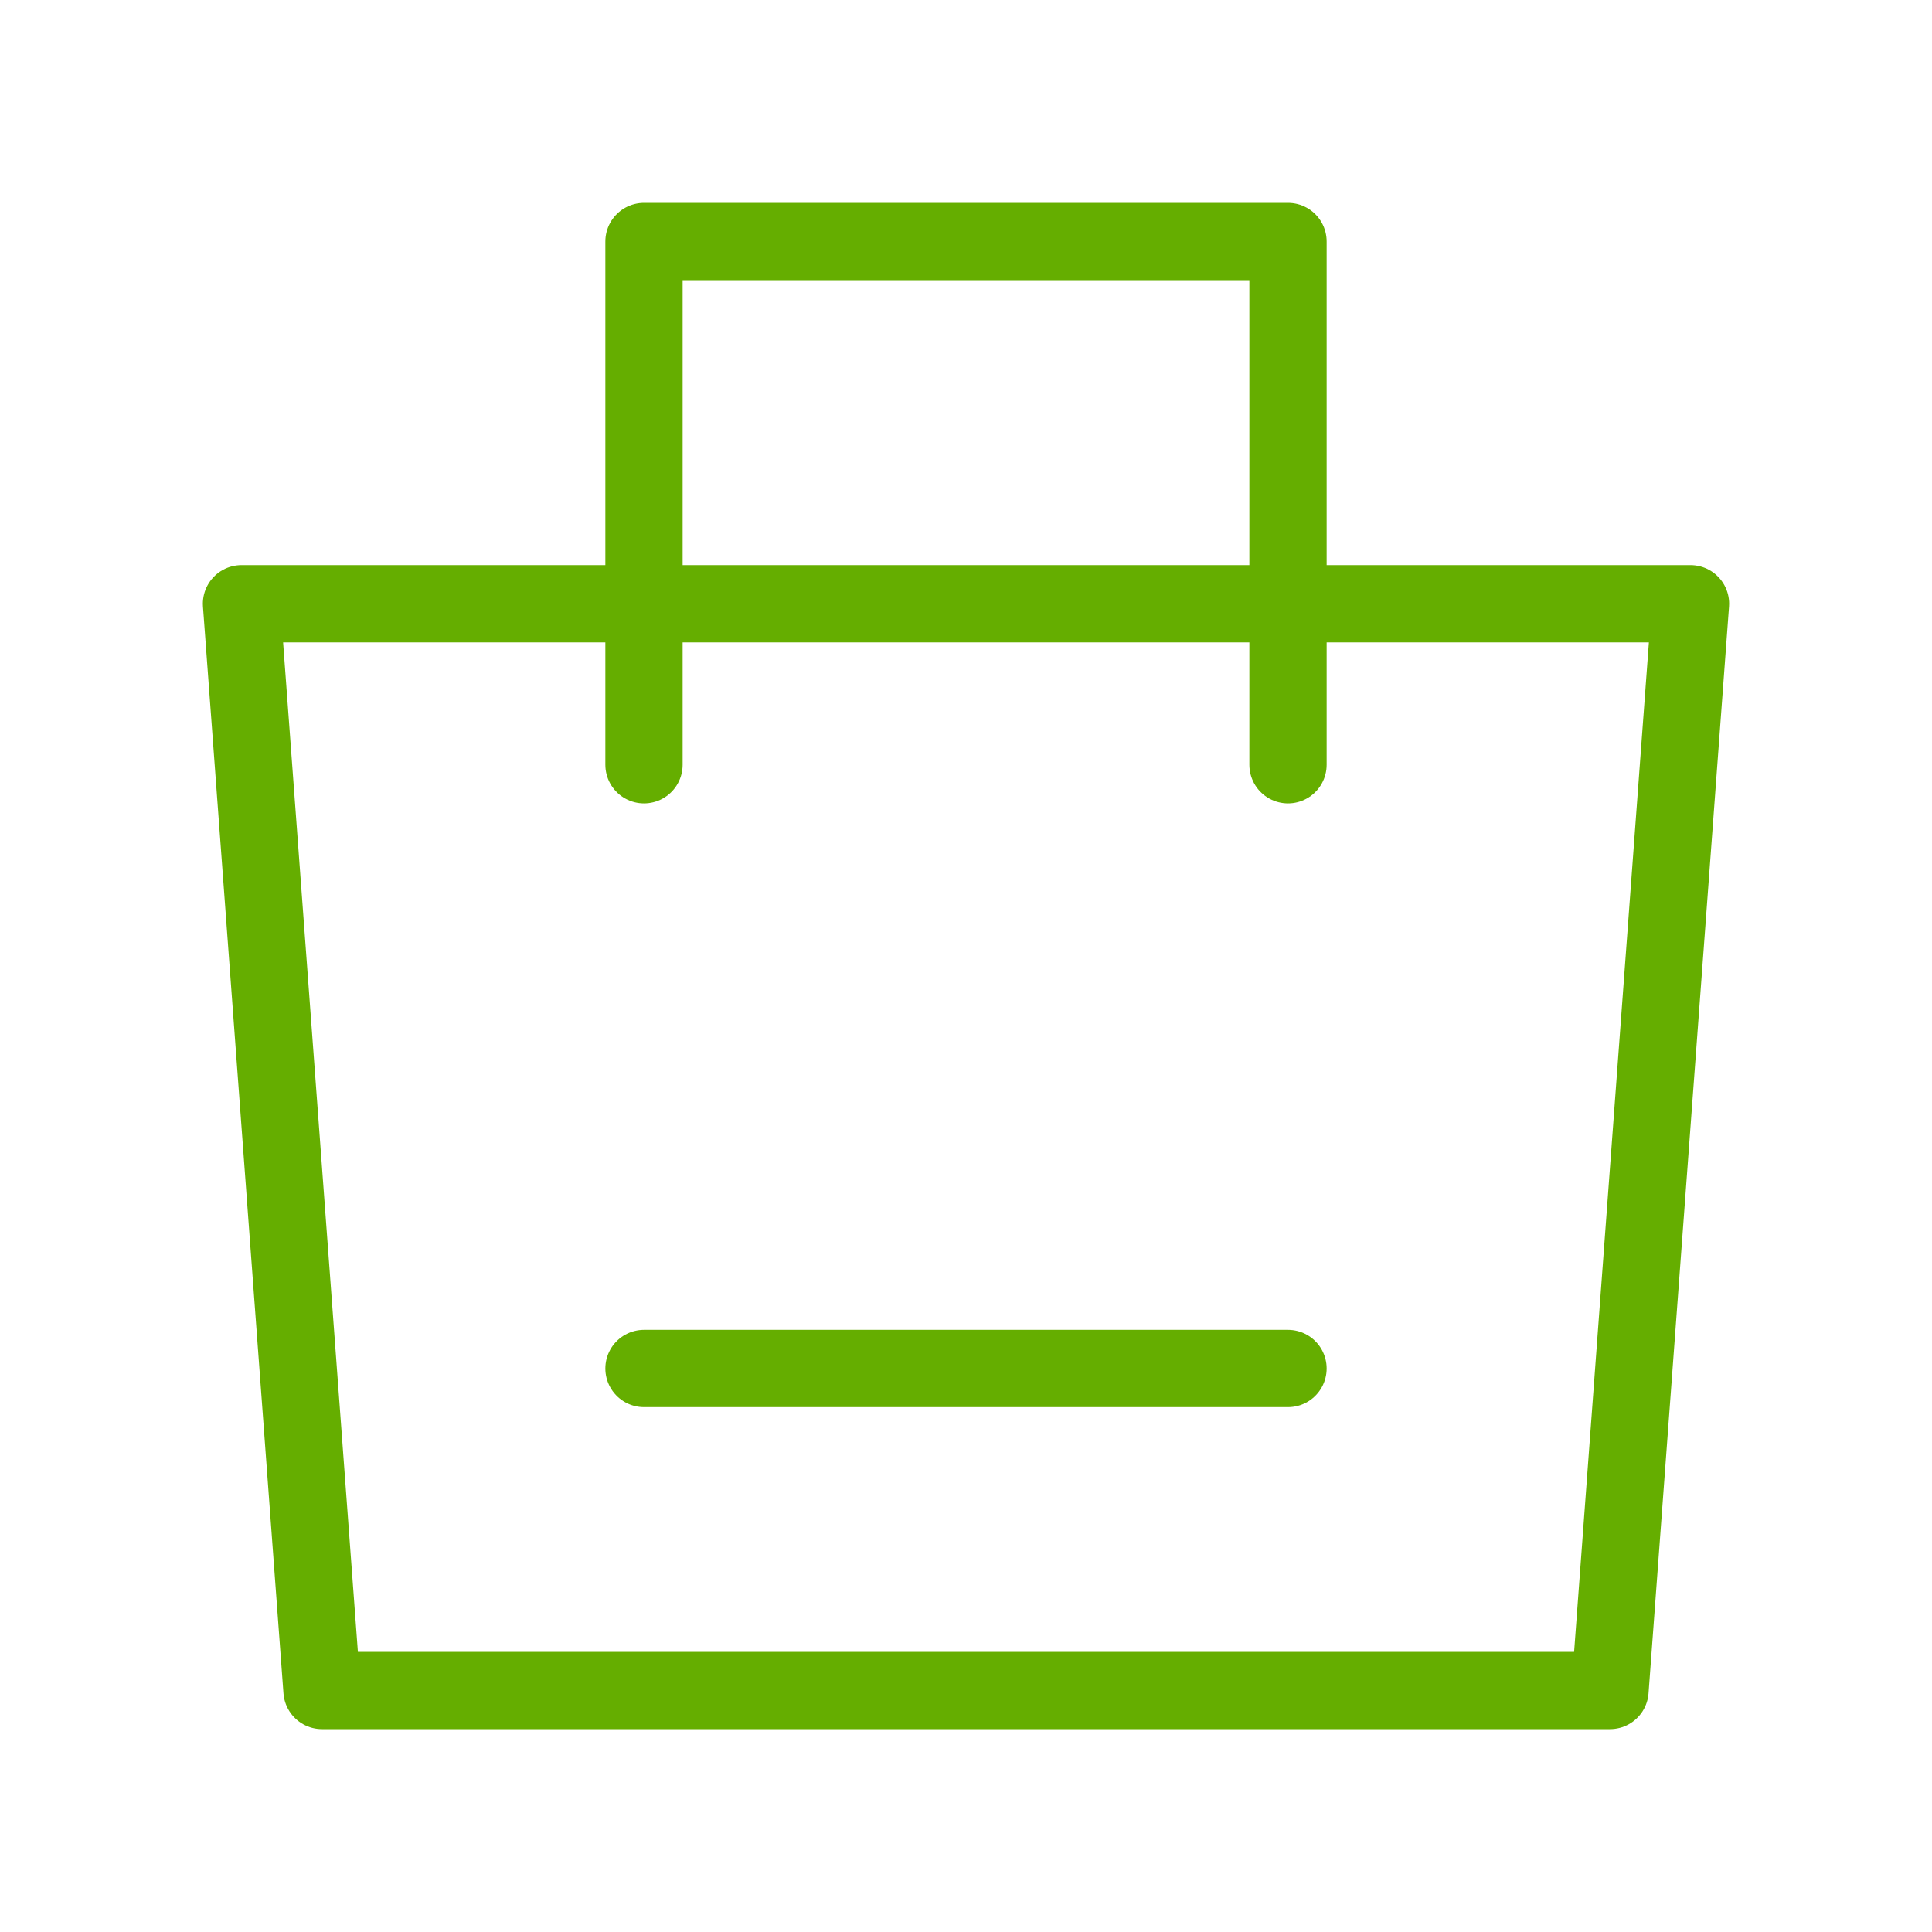 <svg viewBox="0 0 100 100" xmlns="http://www.w3.org/2000/svg" xmlns:xlink="http://www.w3.org/1999/xlink" width="100" height="100" fill="none">
	<rect id="步骤icon" width="100" height="100" x="0" y="0" />
	<path id="path" d="M87.5 31.25L83.333 87.5L16.667 87.5L12.5 31.25L87.5 31.25Z" fill-rule="evenodd" stroke="rgb(101,174,0)" stroke-linejoin="round" stroke-width="4" />
	<path id="path" d="M33.333 39.583L33.333 12.5L66.667 12.5L66.667 39.583" stroke="rgb(101,174,0)" stroke-linecap="round" stroke-linejoin="round" stroke-width="4" />
	<path id="path" d="M33.333 70.833L66.667 70.833" stroke="rgb(101,174,0)" stroke-linecap="round" stroke-width="4" />
</svg>
